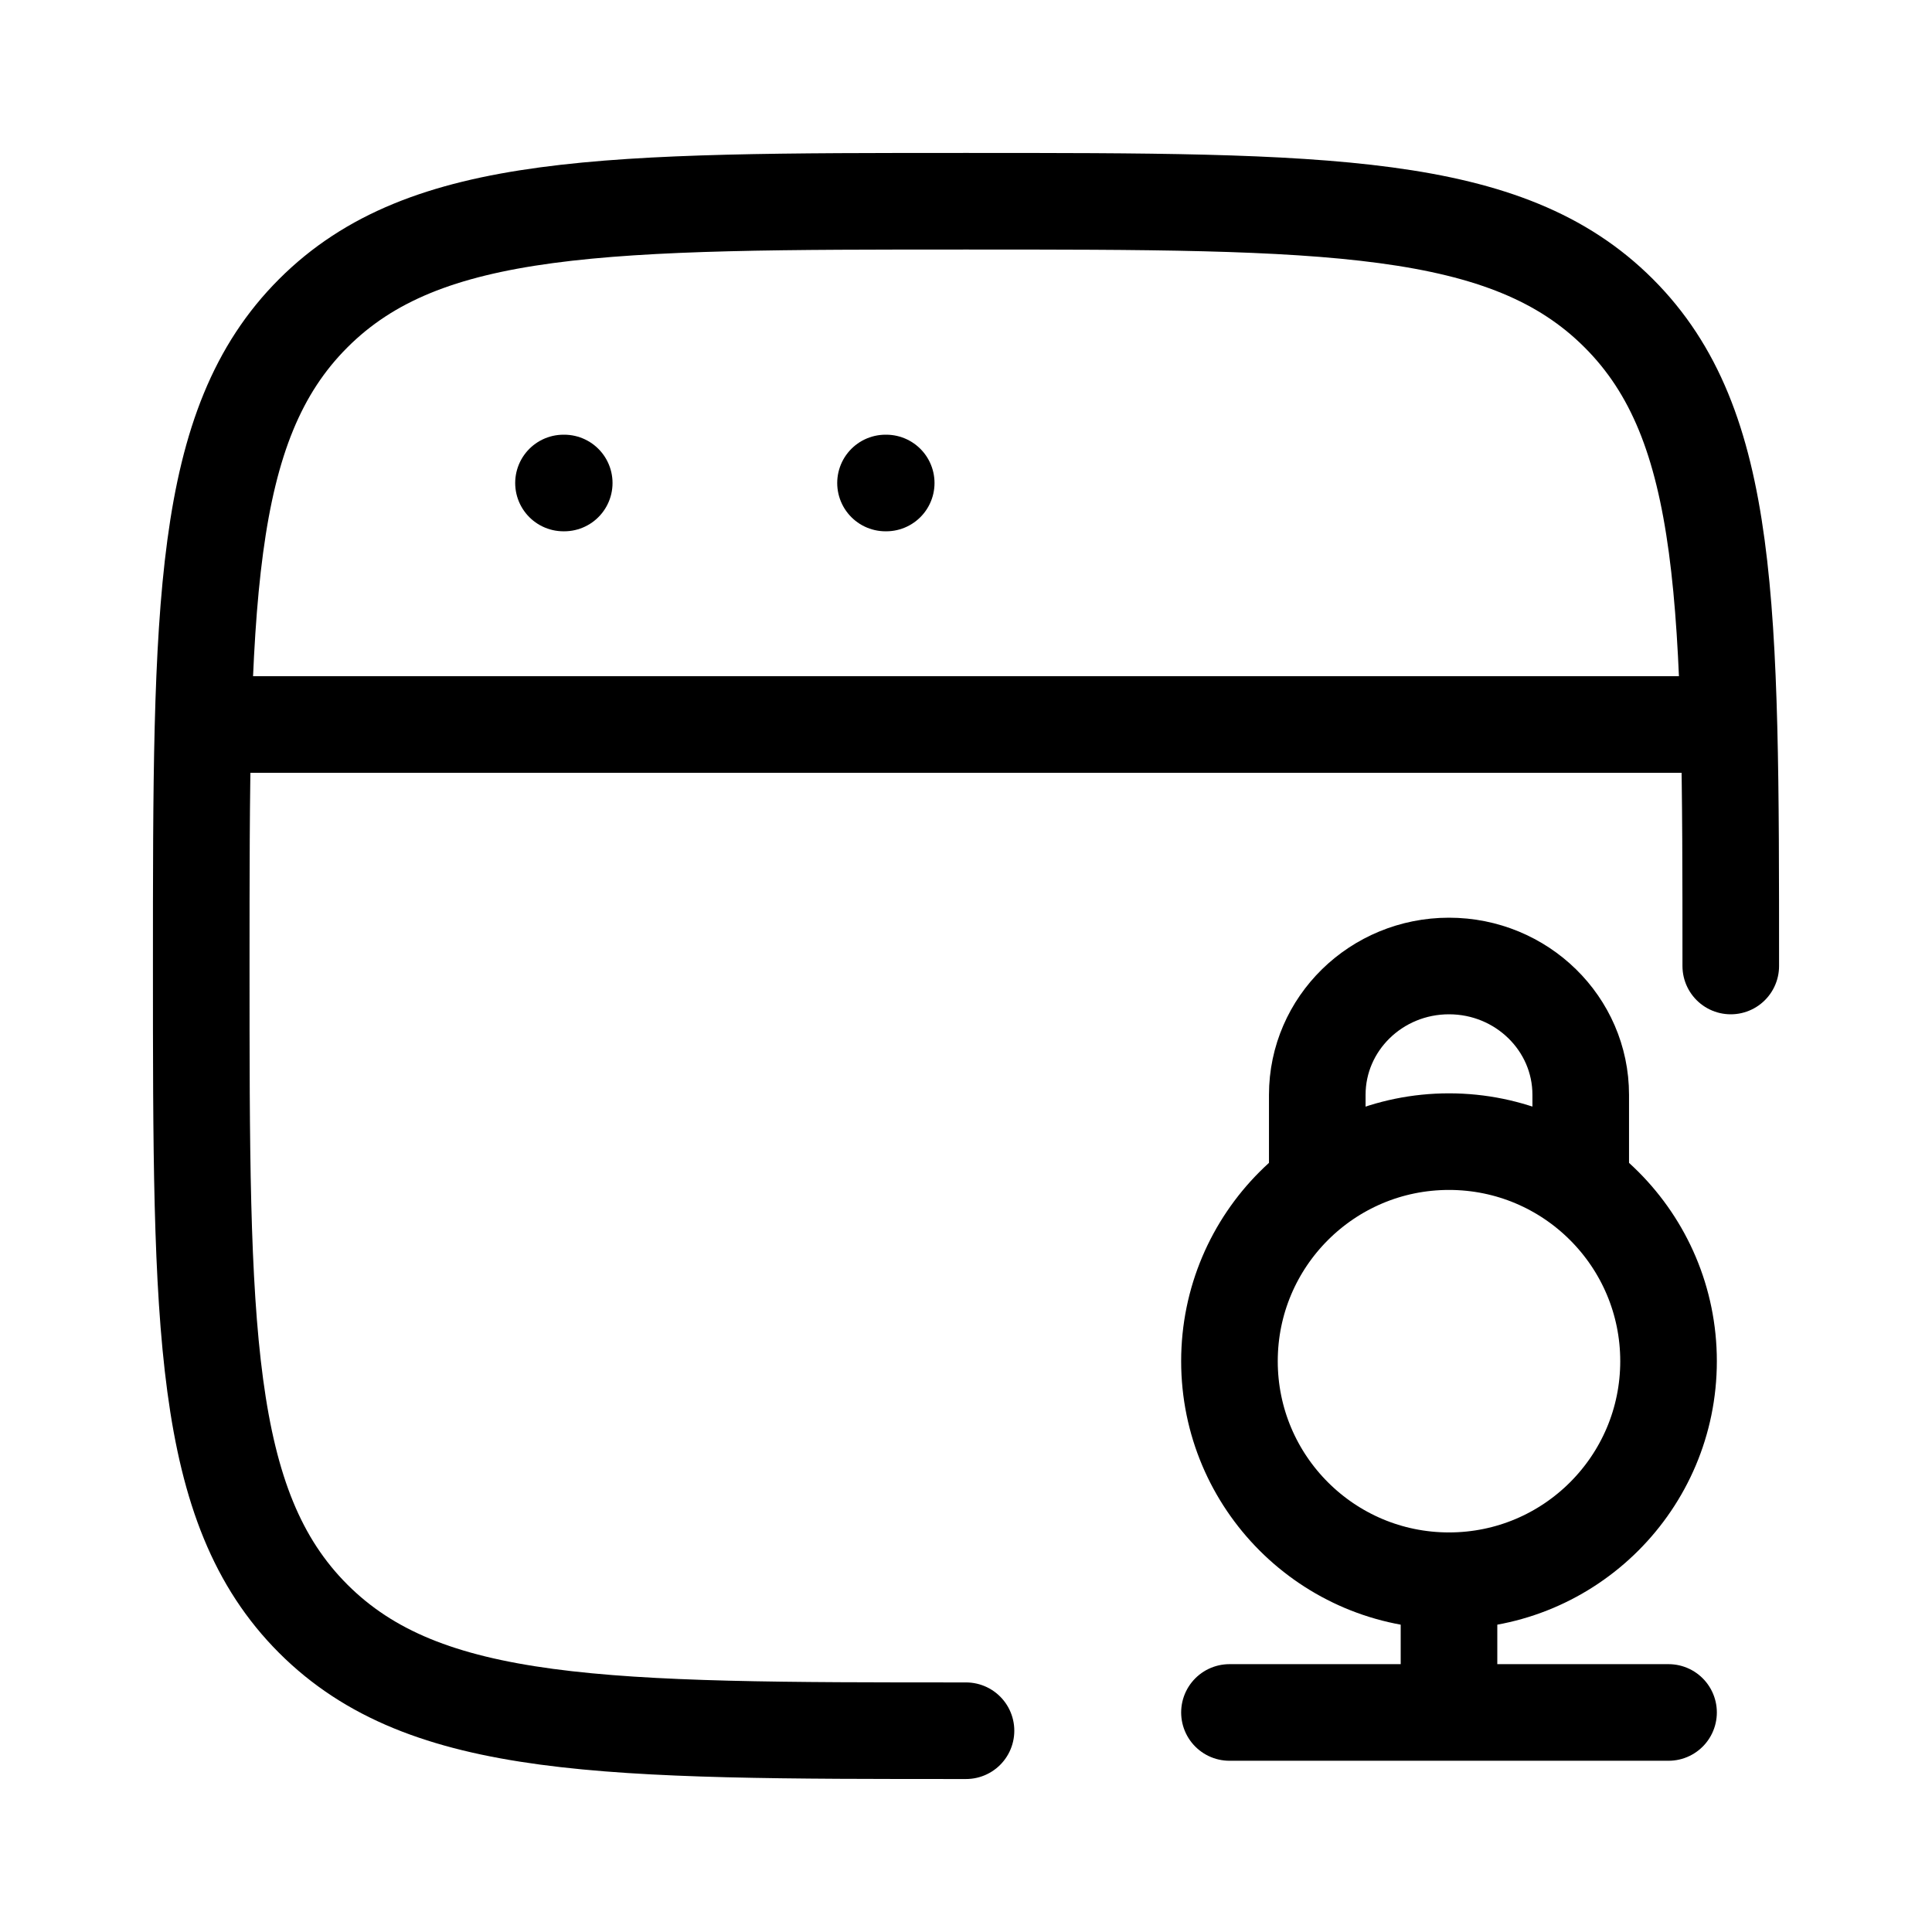 <svg width="44" height="44" viewBox="0 0 44 44" fill="none" xmlns="http://www.w3.org/2000/svg">
<g id="browser">
<g id="elements">
<path id="Rectangle 2165" d="M22 39.416C13.79 39.416 9.685 39.416 7.134 36.866C4.583 34.315 4.583 30.21 4.583 22C4.583 13.789 4.583 9.684 7.134 7.134C9.685 4.583 13.79 4.583 22 4.583C30.21 4.583 34.316 4.583 36.866 7.134C39.417 9.684 39.417 13.789 39.417 22" stroke="black" stroke-width="2.2" stroke-linecap="round"/>
<path id="Vector 4729" d="M4.583 16.5H39.417" stroke="black" stroke-width="2.2" stroke-linejoin="round"/>
<path id="Vector" d="M12.833 11H12.85" stroke="black" stroke-width="2.2" stroke-linecap="round" stroke-linejoin="round"/>
<path id="Vector_2" d="M20.167 11H20.183" stroke="black" stroke-width="2.2" stroke-linecap="round" stroke-linejoin="round"/>
</g>
<g id="elements_2">
<path id="Vector_3" d="M28 31C28 28.239 30.239 26 33 26C35.761 26 38 28.239 38 31C38 33.761 35.761 36 33 36C30.239 36 28 33.761 28 31Z" stroke="black" stroke-width="2.2"/>
<path id="Vector_4" d="M36 27V24.934C36 23.314 34.657 22 33 22C31.343 22 30 23.314 30 24.934V27" stroke="black" stroke-width="2.2"/>
<path id="Vector 4633" d="M33 36V39M33 39H38M33 39H28" stroke="black" stroke-width="2.2" stroke-linecap="round" stroke-linejoin="round"/>
</g>
</g>
</svg>
